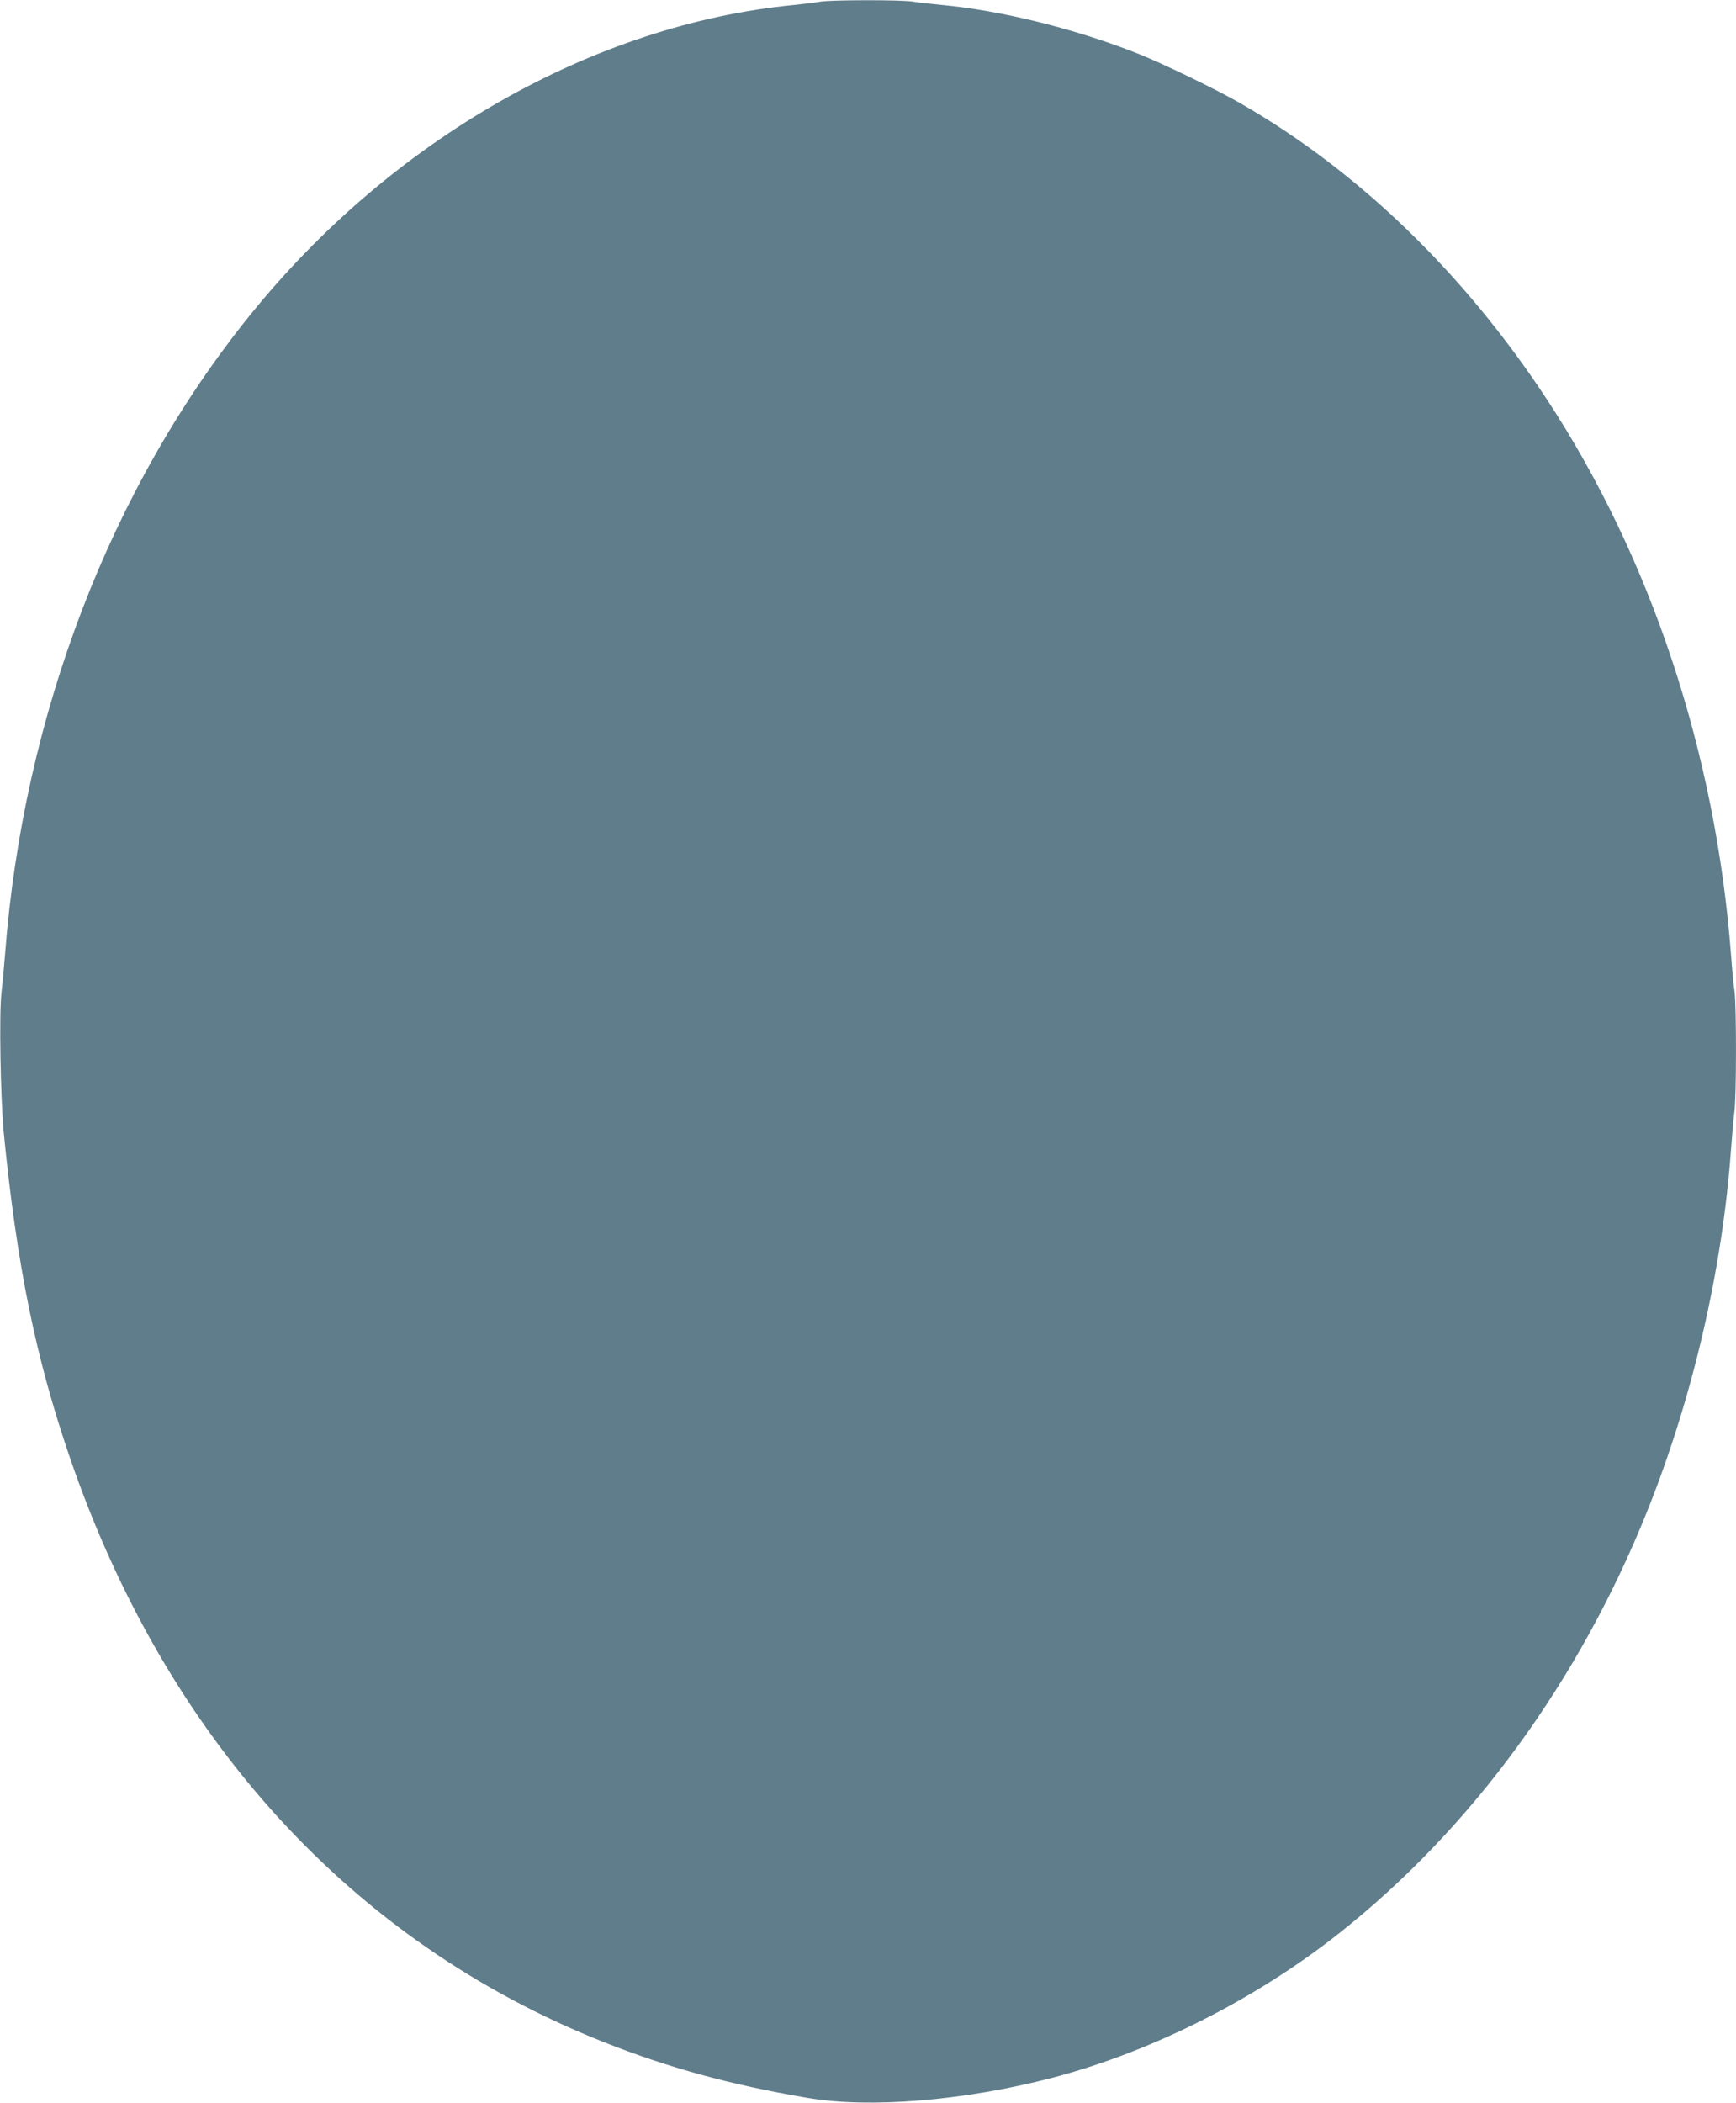 <?xml version="1.0" standalone="no"?>
<!DOCTYPE svg PUBLIC "-//W3C//DTD SVG 20010904//EN"
 "http://www.w3.org/TR/2001/REC-SVG-20010904/DTD/svg10.dtd">
<svg version="1.0" xmlns="http://www.w3.org/2000/svg"
 width="1057pt" height="1280pt" viewBox="0 0 1057 1280"
 preserveAspectRatio="xMidYMid meet">
<g transform="translate(0,1280) scale(0.1,-0.1)"
fill="#607d8b" stroke="none">
<path d="M4995 12790 c-22 -4 -94 -13 -160 -20 -1222 -119 -2449 -818 -3312
-1887 -849 -1050 -1381 -2437 -1492 -3888 -6 -77 -16 -183 -22 -235 -15 -131
-6 -643 14 -855 80 -808 193 -1364 403 -1977 586 -1708 1717 -2947 3246 -3554
398 -158 774 -261 1243 -341 381 -65 954 -18 1492 122 603 158 1239 478 1748
881 806 638 1457 1529 1873 2564 278 692 460 1477 512 2210 6 85 15 185 20
222 13 87 13 649 1 736 -6 37 -15 135 -21 217 -93 1232 -489 2424 -1125 3390
-503 764 -1145 1384 -1860 1795 -145 84 -480 246 -630 305 -376 149 -827 261
-1190 295 -66 6 -144 15 -174 20 -64 12 -508 11 -566 0z"/>
</g>
</svg>
